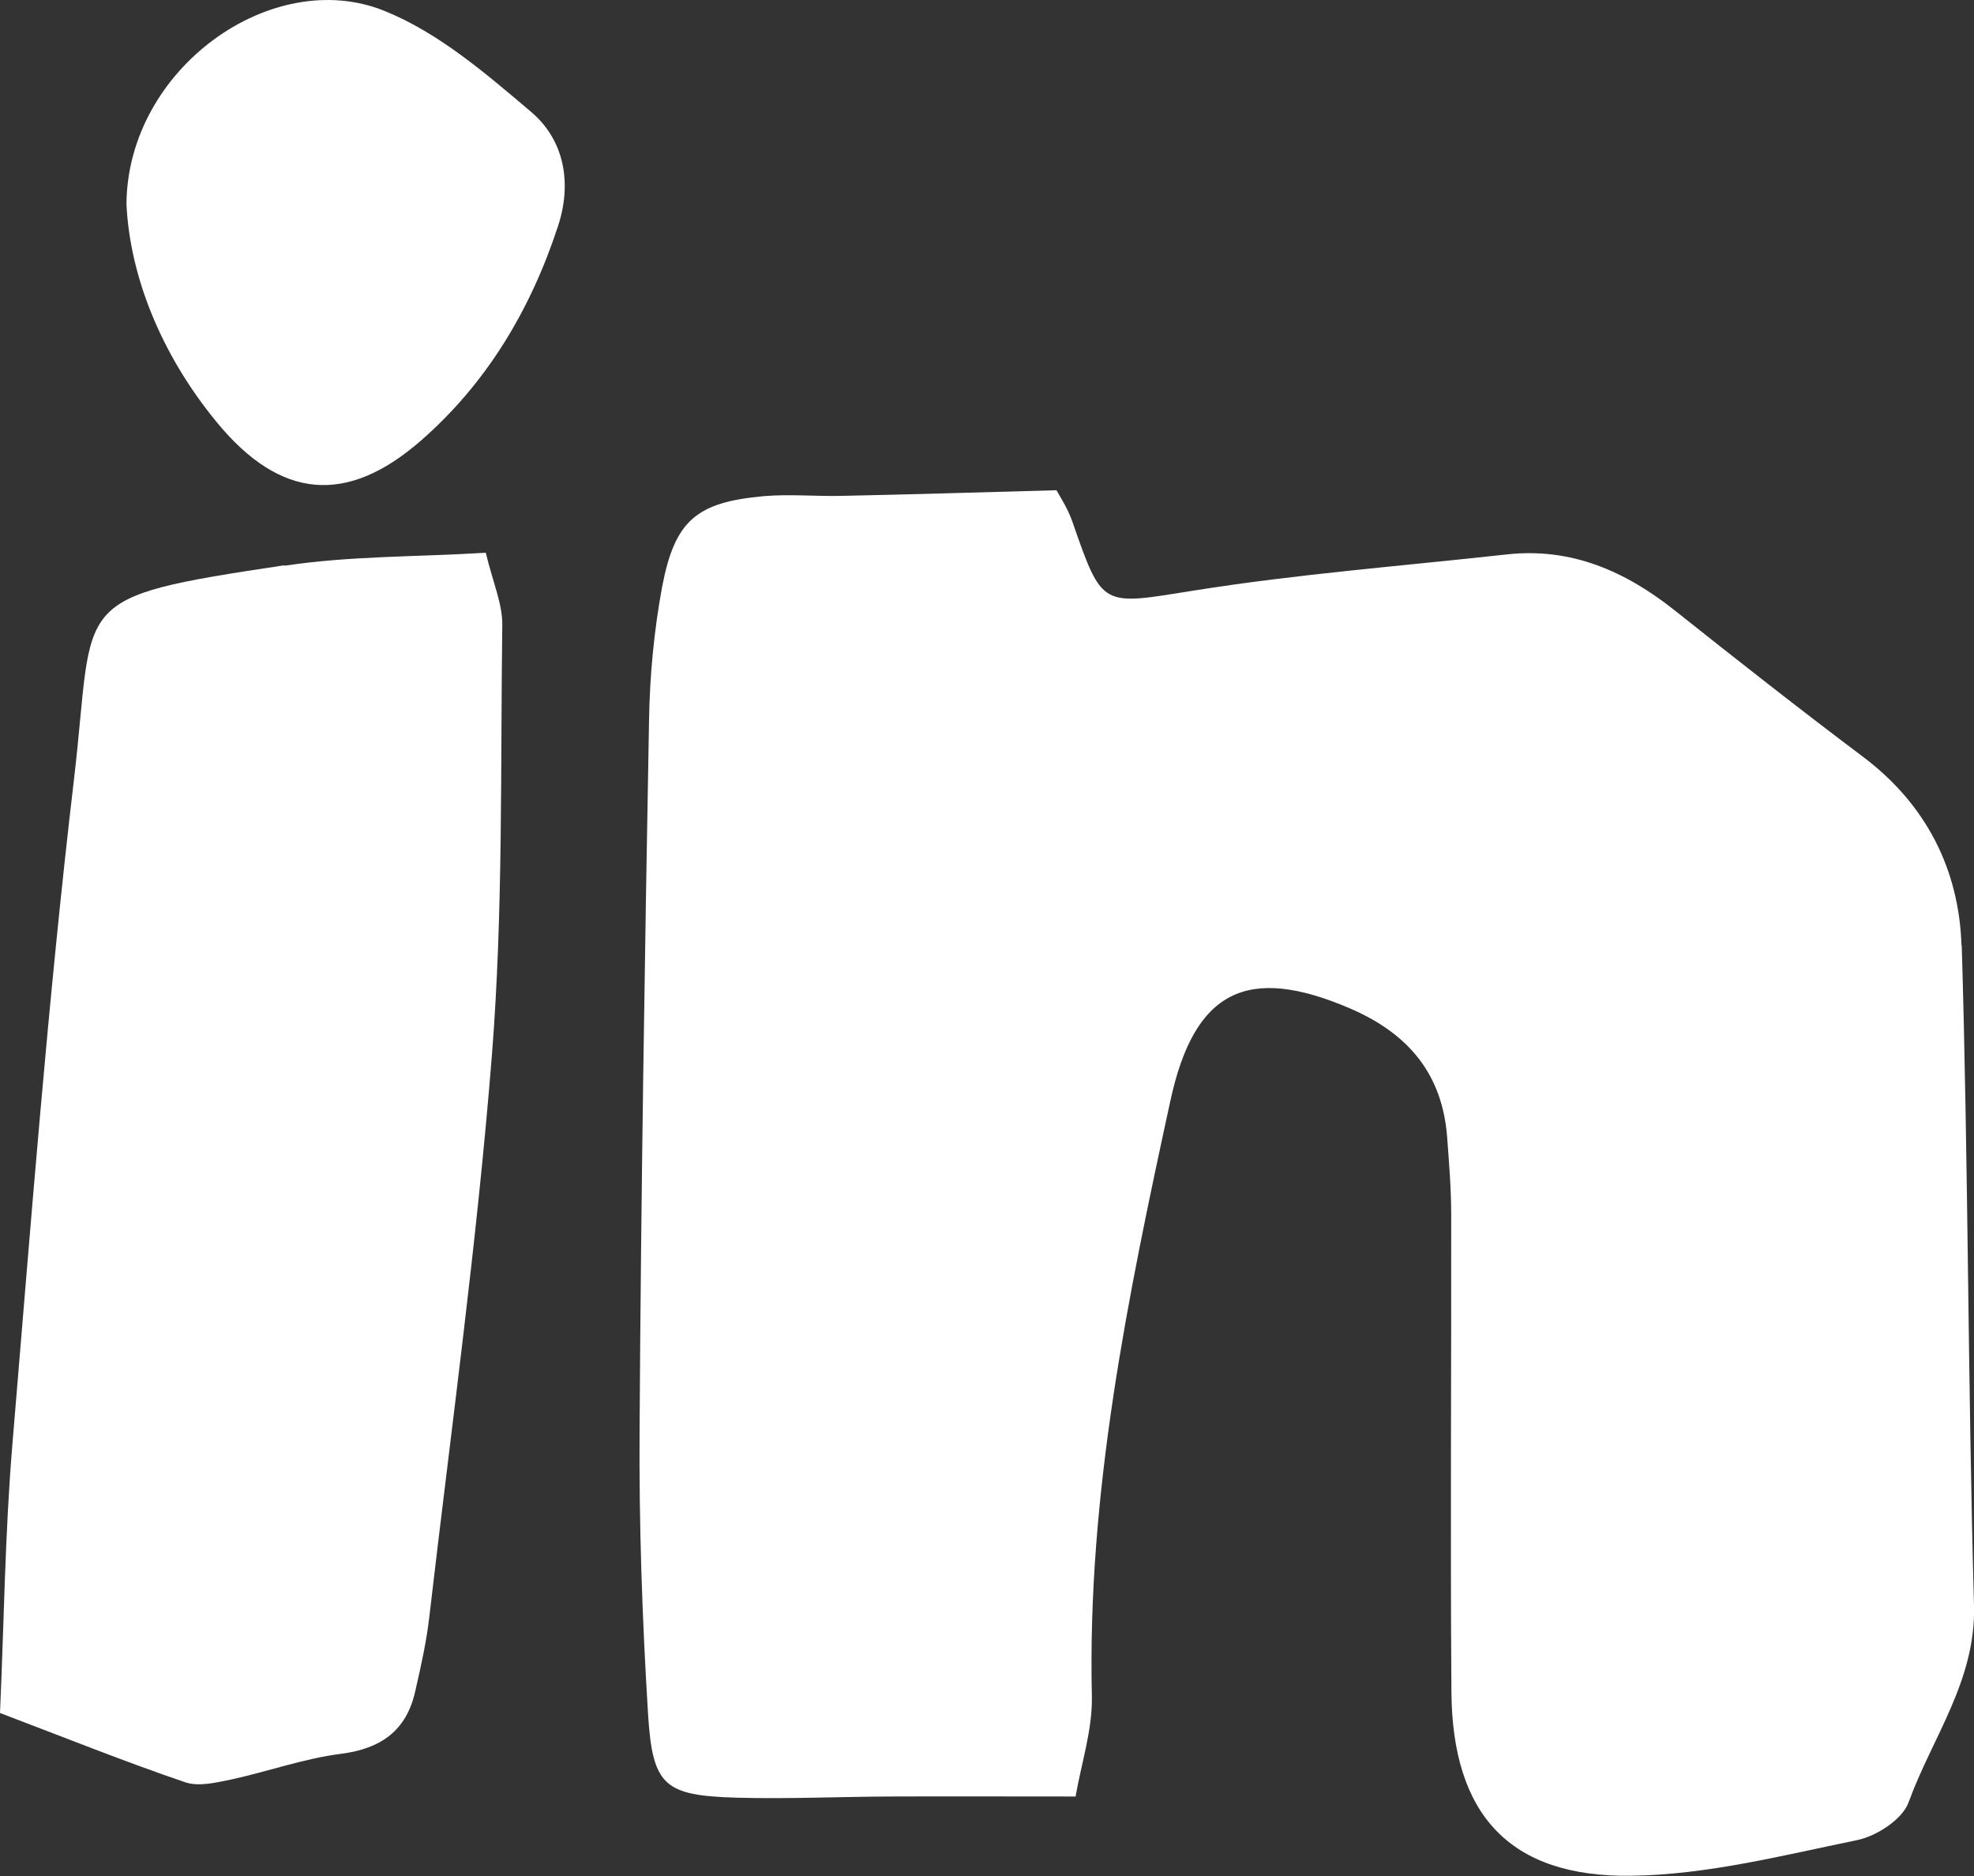<?xml version="1.0" encoding="UTF-8"?><svg id="Layer_2" xmlns="http://www.w3.org/2000/svg" viewBox="0 0 83.67 79.52"><rect x="0" y="0" width="83.67" height="79.52" fill="#333333" stroke="none"/><defs><style>.cls-1{fill:#fff;stroke-width:0px;}</style></defs><g id="Layer_1-2"><path class="cls-1" d="M83.14,40.08c-.1-3.2-1.48-5.97-4.16-7.99-2.7-2.03-5.36-4.12-8-6.22-2.09-1.66-4.38-2.67-7.11-2.37-4.42.49-8.86.83-13.25,1.53-3.92.62-3.88.79-5.16-2.9-.21-.61-.58-1.16-.68-1.35-3.3.09-6.23.18-9.16.24-1.08.02-2.17-.08-3.24.01-2.86.26-3.78,1.02-4.32,3.87-.34,1.85-.52,3.75-.55,5.63-.18,9.99-.34,19.99-.4,29.99-.03,4.05.11,8.11.36,12.16.19,3.03.7,3.43,3.75,3.52,2.16.06,4.33-.04,6.49-.05,2.39-.01,4.78,0,7.88,0,.24-1.4.72-2.83.69-4.25-.2-8.6,1.52-16.92,3.33-25.25,1.01-4.65,3.24-5.78,7.6-3.91,2.47,1.06,3.93,2.77,4.13,5.48.08,1.08.17,2.16.17,3.23.01,6.76-.04,13.51.01,20.27.04,5.19,2.46,7.86,7.62,7.79,3.2-.04,6.41-.86,9.57-1.51.83-.17,1.93-.88,2.19-1.61,1-2.75,2.86-5.16,2.77-8.35-.26-9.32-.24-18.65-.52-27.97Z"/><path class="cls-1" d="M12.06,23.96c-9.29,1.4-8.02,1.37-8.92,9.04-1.11,9.4-1.83,18.85-2.62,28.29-.31,3.75-.35,7.52-.52,11.32,2.84,1.08,5.33,2.08,7.86,2.94.57.19,1.3.01,1.94-.12,1.56-.34,3.08-.89,4.66-1.09,1.7-.22,2.77-.99,3.14-2.65.24-1.05.48-2.11.6-3.18.92-7.92,2.02-15.84,2.65-23.78.48-6.06.36-12.16.44-18.24.01-.89-.39-1.78-.7-3.06-2.93.18-5.76.13-8.52.55Z"/><path class="cls-1" d="M22.52,4.75c-1.92-1.63-3.94-3.37-6.23-4.29C11.54-1.46,5.41,2.9,5.36,8.64c.14,3.05,1.46,6.38,3.83,9.26,2.69,3.27,5.51,3.53,8.67.76,2.79-2.44,4.64-5.56,5.79-9.07.6-1.81.28-3.64-1.13-4.84Z"/></g></svg>